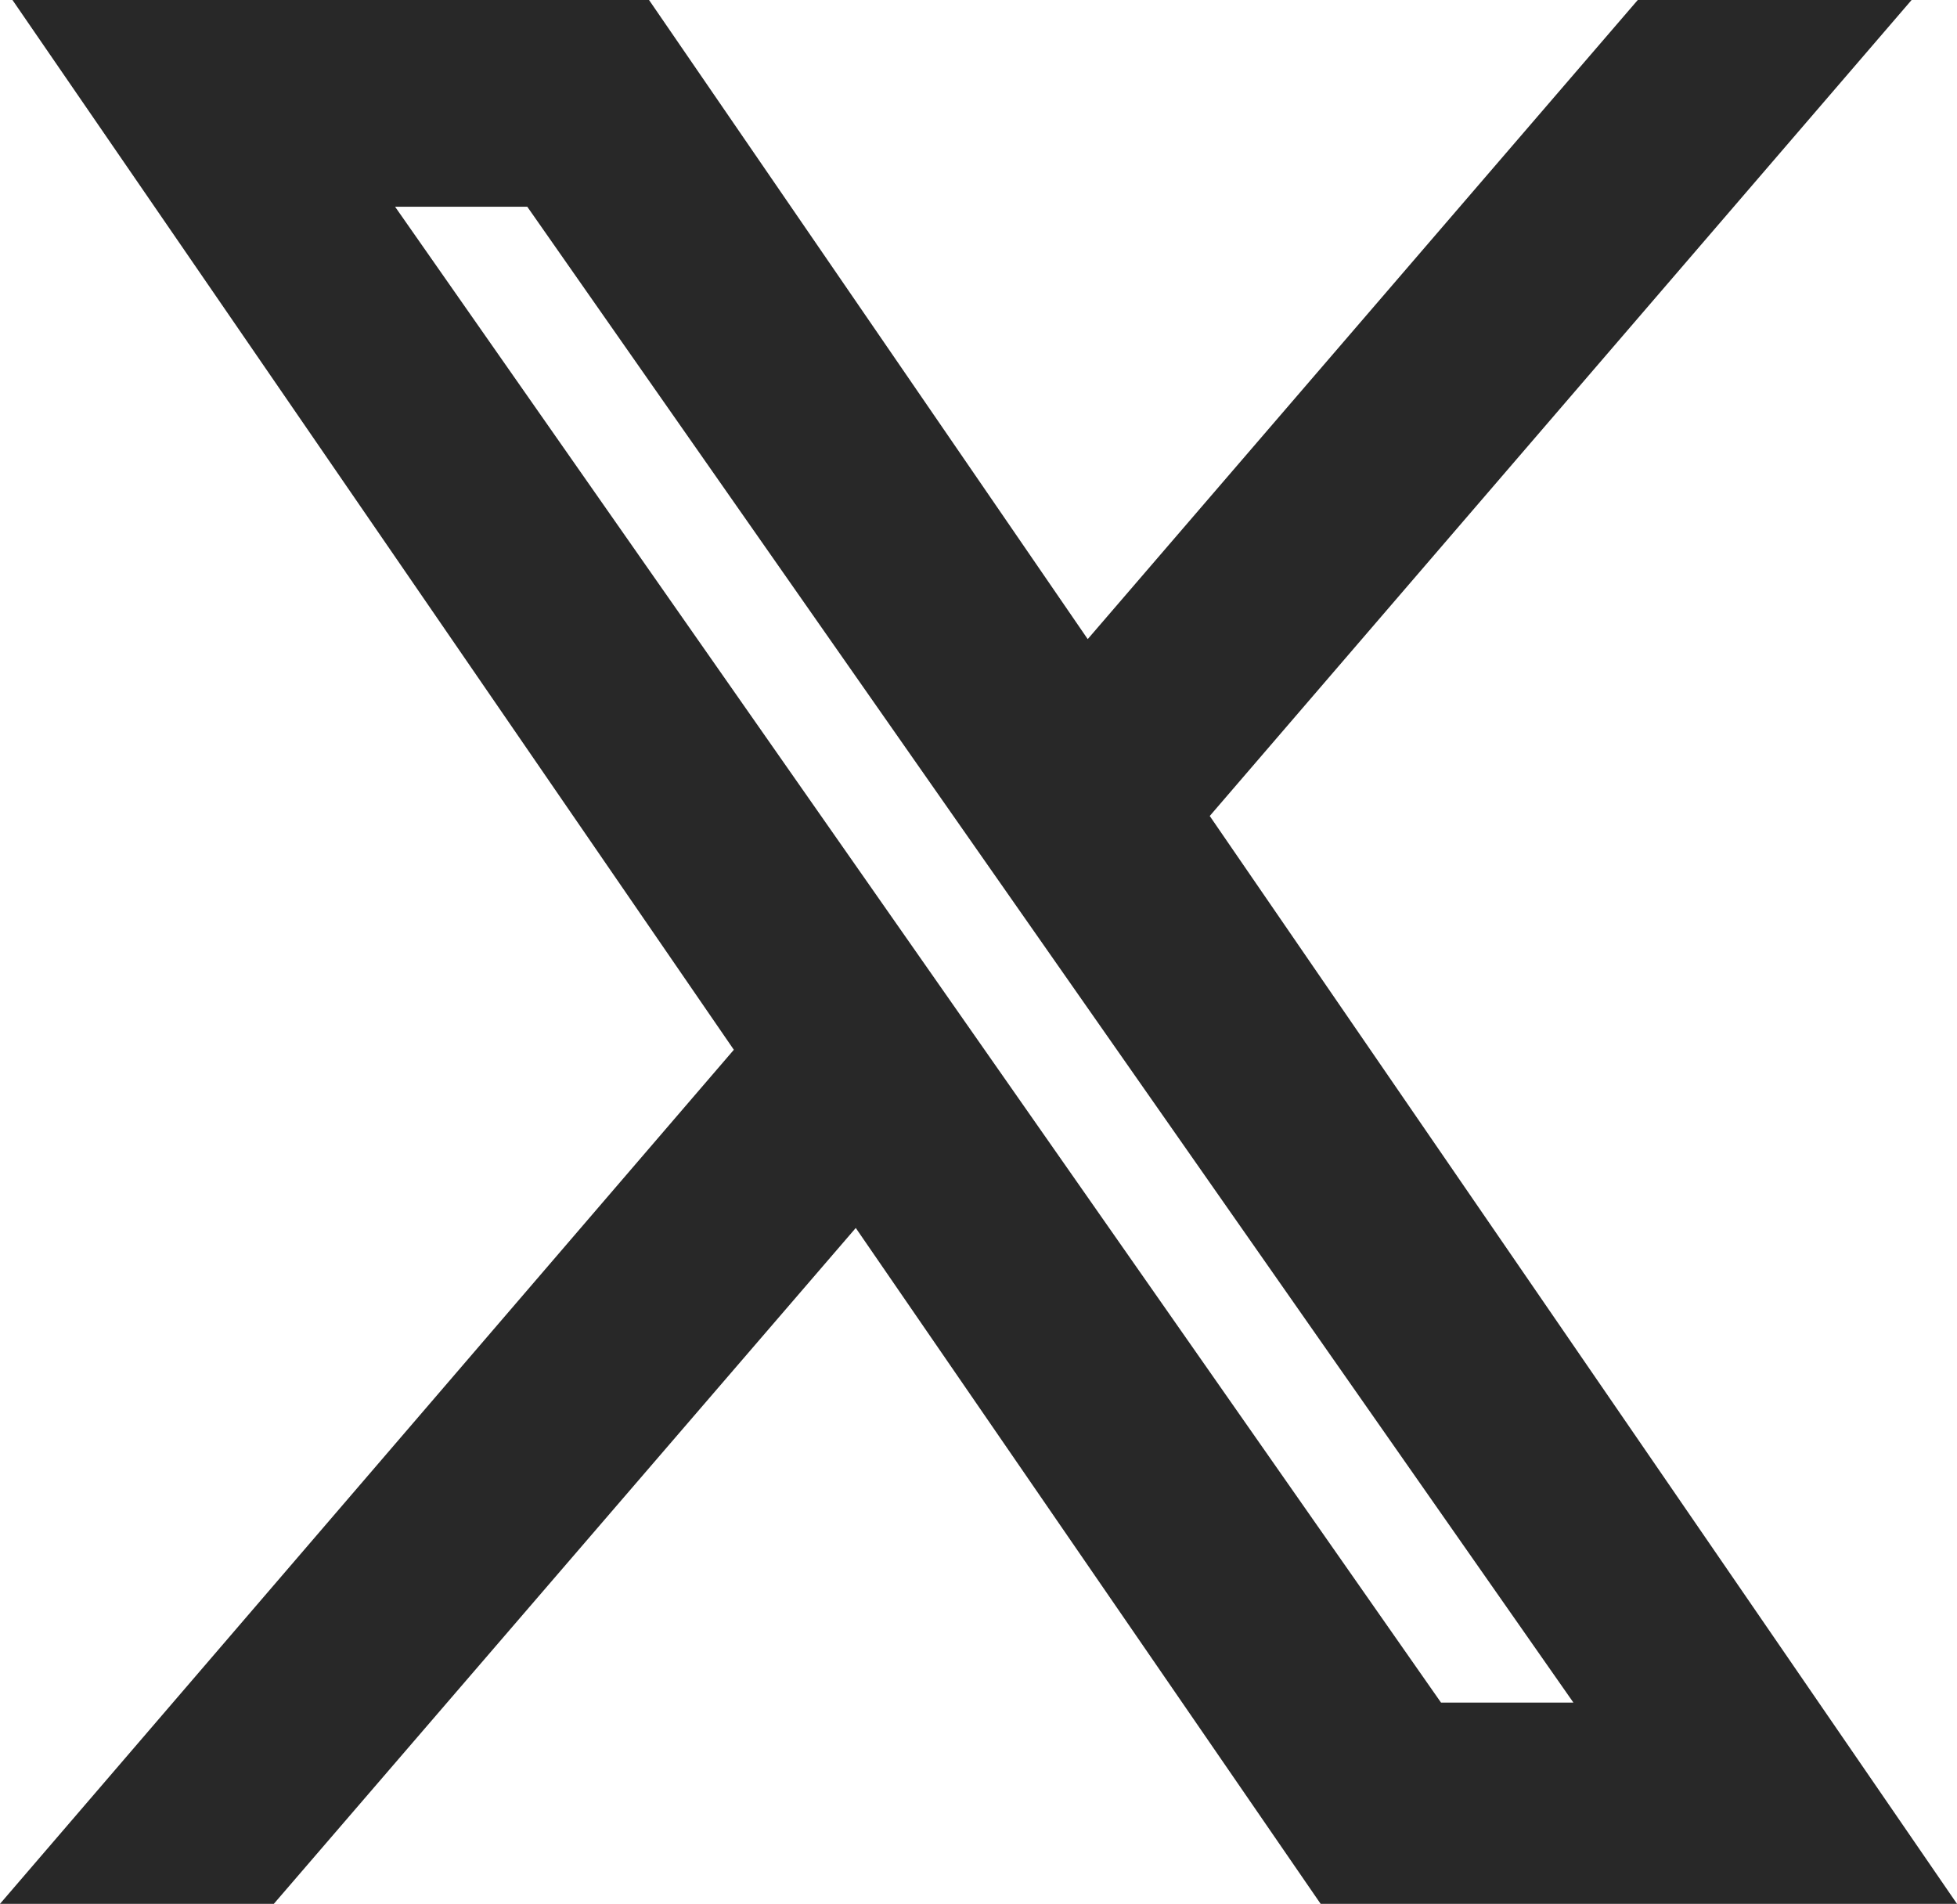 <svg xmlns="http://www.w3.org/2000/svg" width="20.561" height="20" viewBox="0 0 20.561 20">
  <path id="パス_115589" data-name="パス 115589" d="M4.151,2.172H5.54L16.531,17.886H15.14ZM17.207,0,11.428,6.714,6.819,0H.131L7.71,11.028,0,20H2.877l6.114-7.1L13.875,20h6.686L12.71,8.572,20.084,0Z" fill="#282828"/>
</svg>
